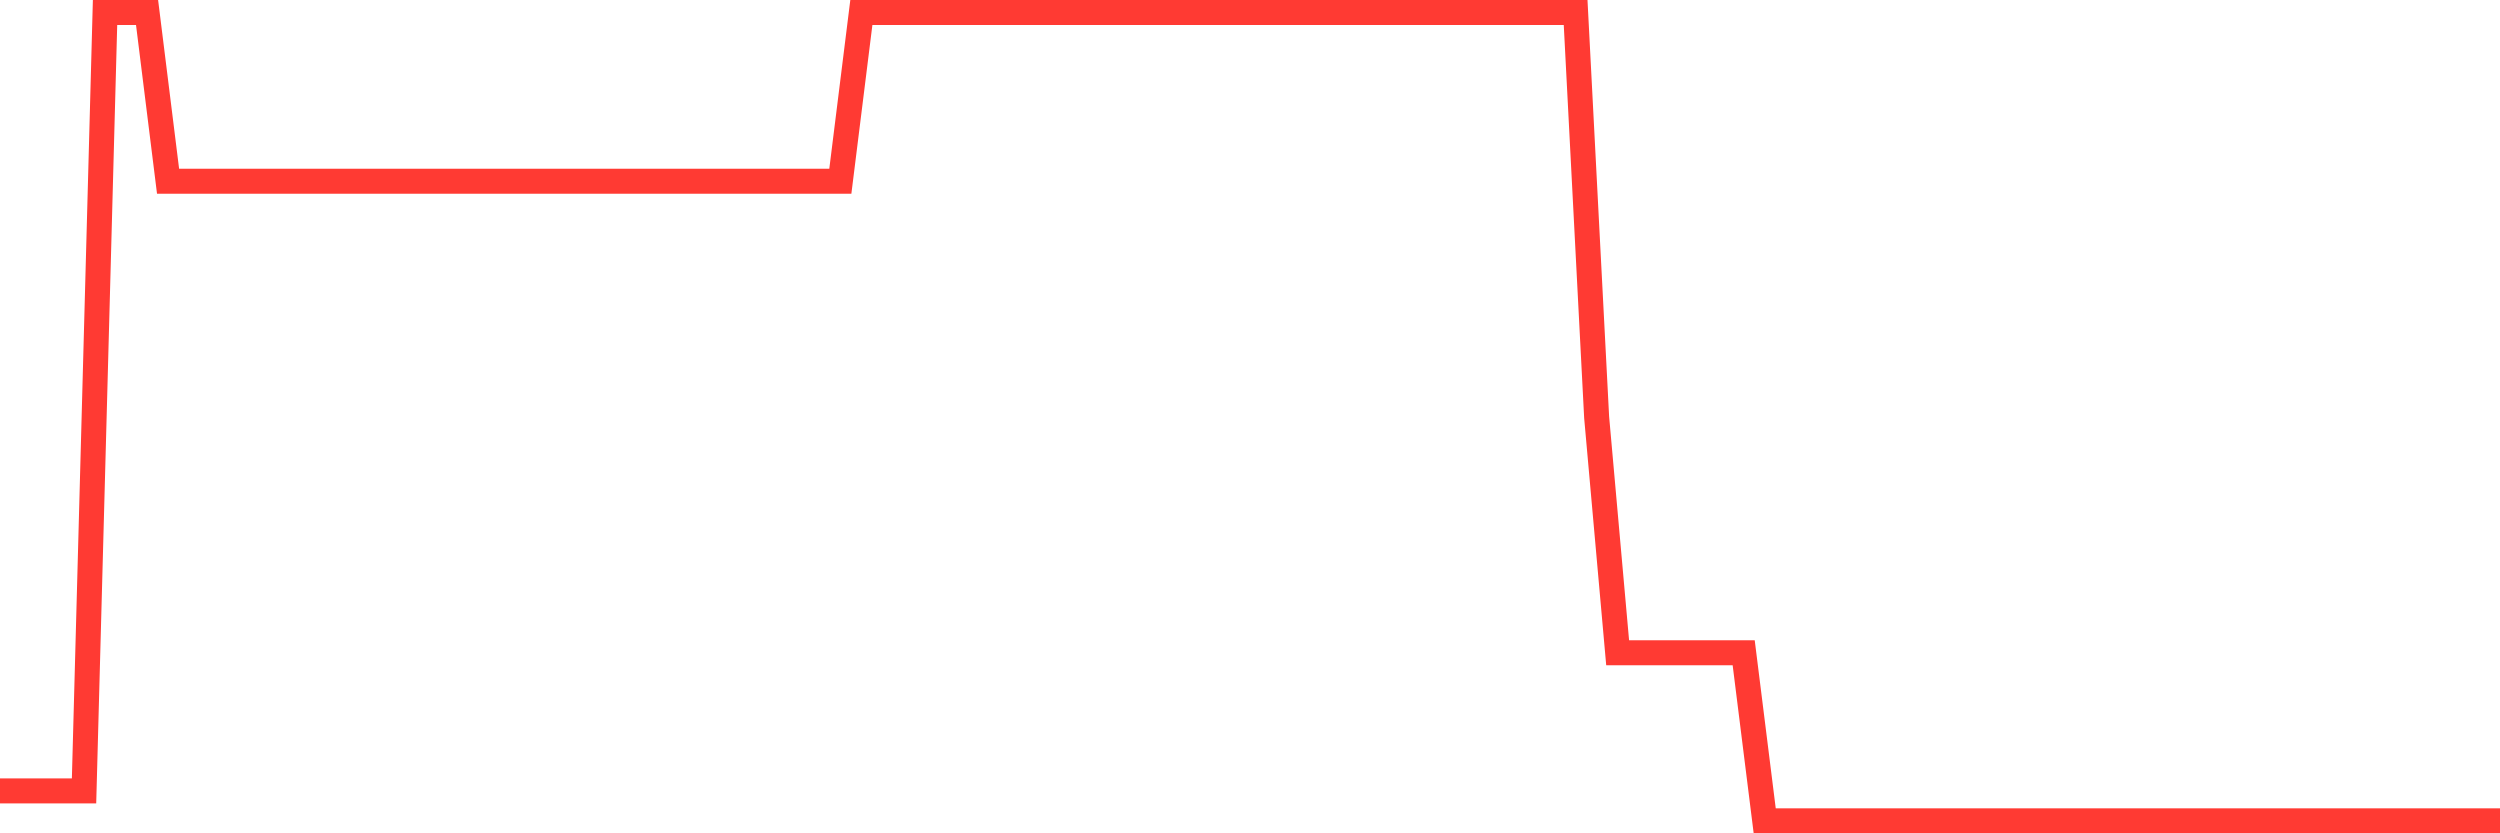 <svg
  xmlns="http://www.w3.org/2000/svg"
  xmlns:xlink="http://www.w3.org/1999/xlink"
  width="120"
  height="40"
  viewBox="0 0 120 40"
  preserveAspectRatio="none"
>
  <polyline
    points="0,37.963 1.008,37.963 2.017,37.963 3.025,37.963 4.034,37.963 5.042,0.6 6.05,0.6 7.059,0.6 8.067,8.7 9.076,8.7 10.084,8.7 11.092,8.7 12.101,8.7 13.109,8.7 14.118,8.7 15.126,8.7 16.134,8.7 17.143,8.7 18.151,8.7 19.16,8.7 20.168,8.7 21.176,8.7 22.185,8.7 23.193,8.7 24.202,8.7 25.21,8.7 26.218,8.7 27.227,8.7 28.235,8.7 29.244,8.7 30.252,8.7 31.261,8.7 32.269,8.7 33.277,8.7 34.286,8.7 35.294,8.7 36.303,8.7 37.311,8.7 38.319,8.7 39.328,8.7 40.336,8.7 41.345,0.6 42.353,0.6 43.361,0.6 44.37,0.6 45.378,0.6 46.387,0.6 47.395,0.6 48.403,0.6 49.412,0.6 50.42,0.6 51.429,0.6 52.437,0.6 53.445,0.6 54.454,0.6 55.462,0.6 56.471,0.6 57.479,0.6 58.487,0.6 59.496,0.6 60.504,0.6 61.513,0.6 62.521,0.6 63.529,0.6 64.538,0.6 65.546,0.6 66.555,0.6 67.563,0.6 68.571,0.6 69.58,0.6 70.588,0.6 71.597,0.6 72.605,0.6 73.613,0.6 74.622,0.6 75.63,0.6 76.639,20.033 77.647,31.333 78.655,31.333 79.664,31.333 80.672,31.333 81.681,31.333 82.689,31.333 83.697,31.333 84.706,39.4 85.714,39.4 86.723,39.4 87.731,39.4 88.739,39.4 89.748,39.4 90.756,39.4 91.765,39.4 92.773,39.4 93.782,39.4 94.79,39.4 95.798,39.4 96.807,39.4 97.815,39.4 98.824,39.4 99.832,39.4 100.84,39.4 101.849,39.4 102.857,39.4 103.866,39.4 104.874,39.4 105.882,39.4 106.891,39.4 107.899,39.4 108.908,39.4 109.916,39.4 110.924,39.4 111.933,39.4 112.941,39.4 113.95,39.4 114.958,39.4 115.966,39.4 116.975,39.4 117.983,39.4 118.992,39.4 120,39.4"
    fill="none"
    stroke="#ff3a33"
    stroke-width="1.2"
  >
  </polyline>
</svg>